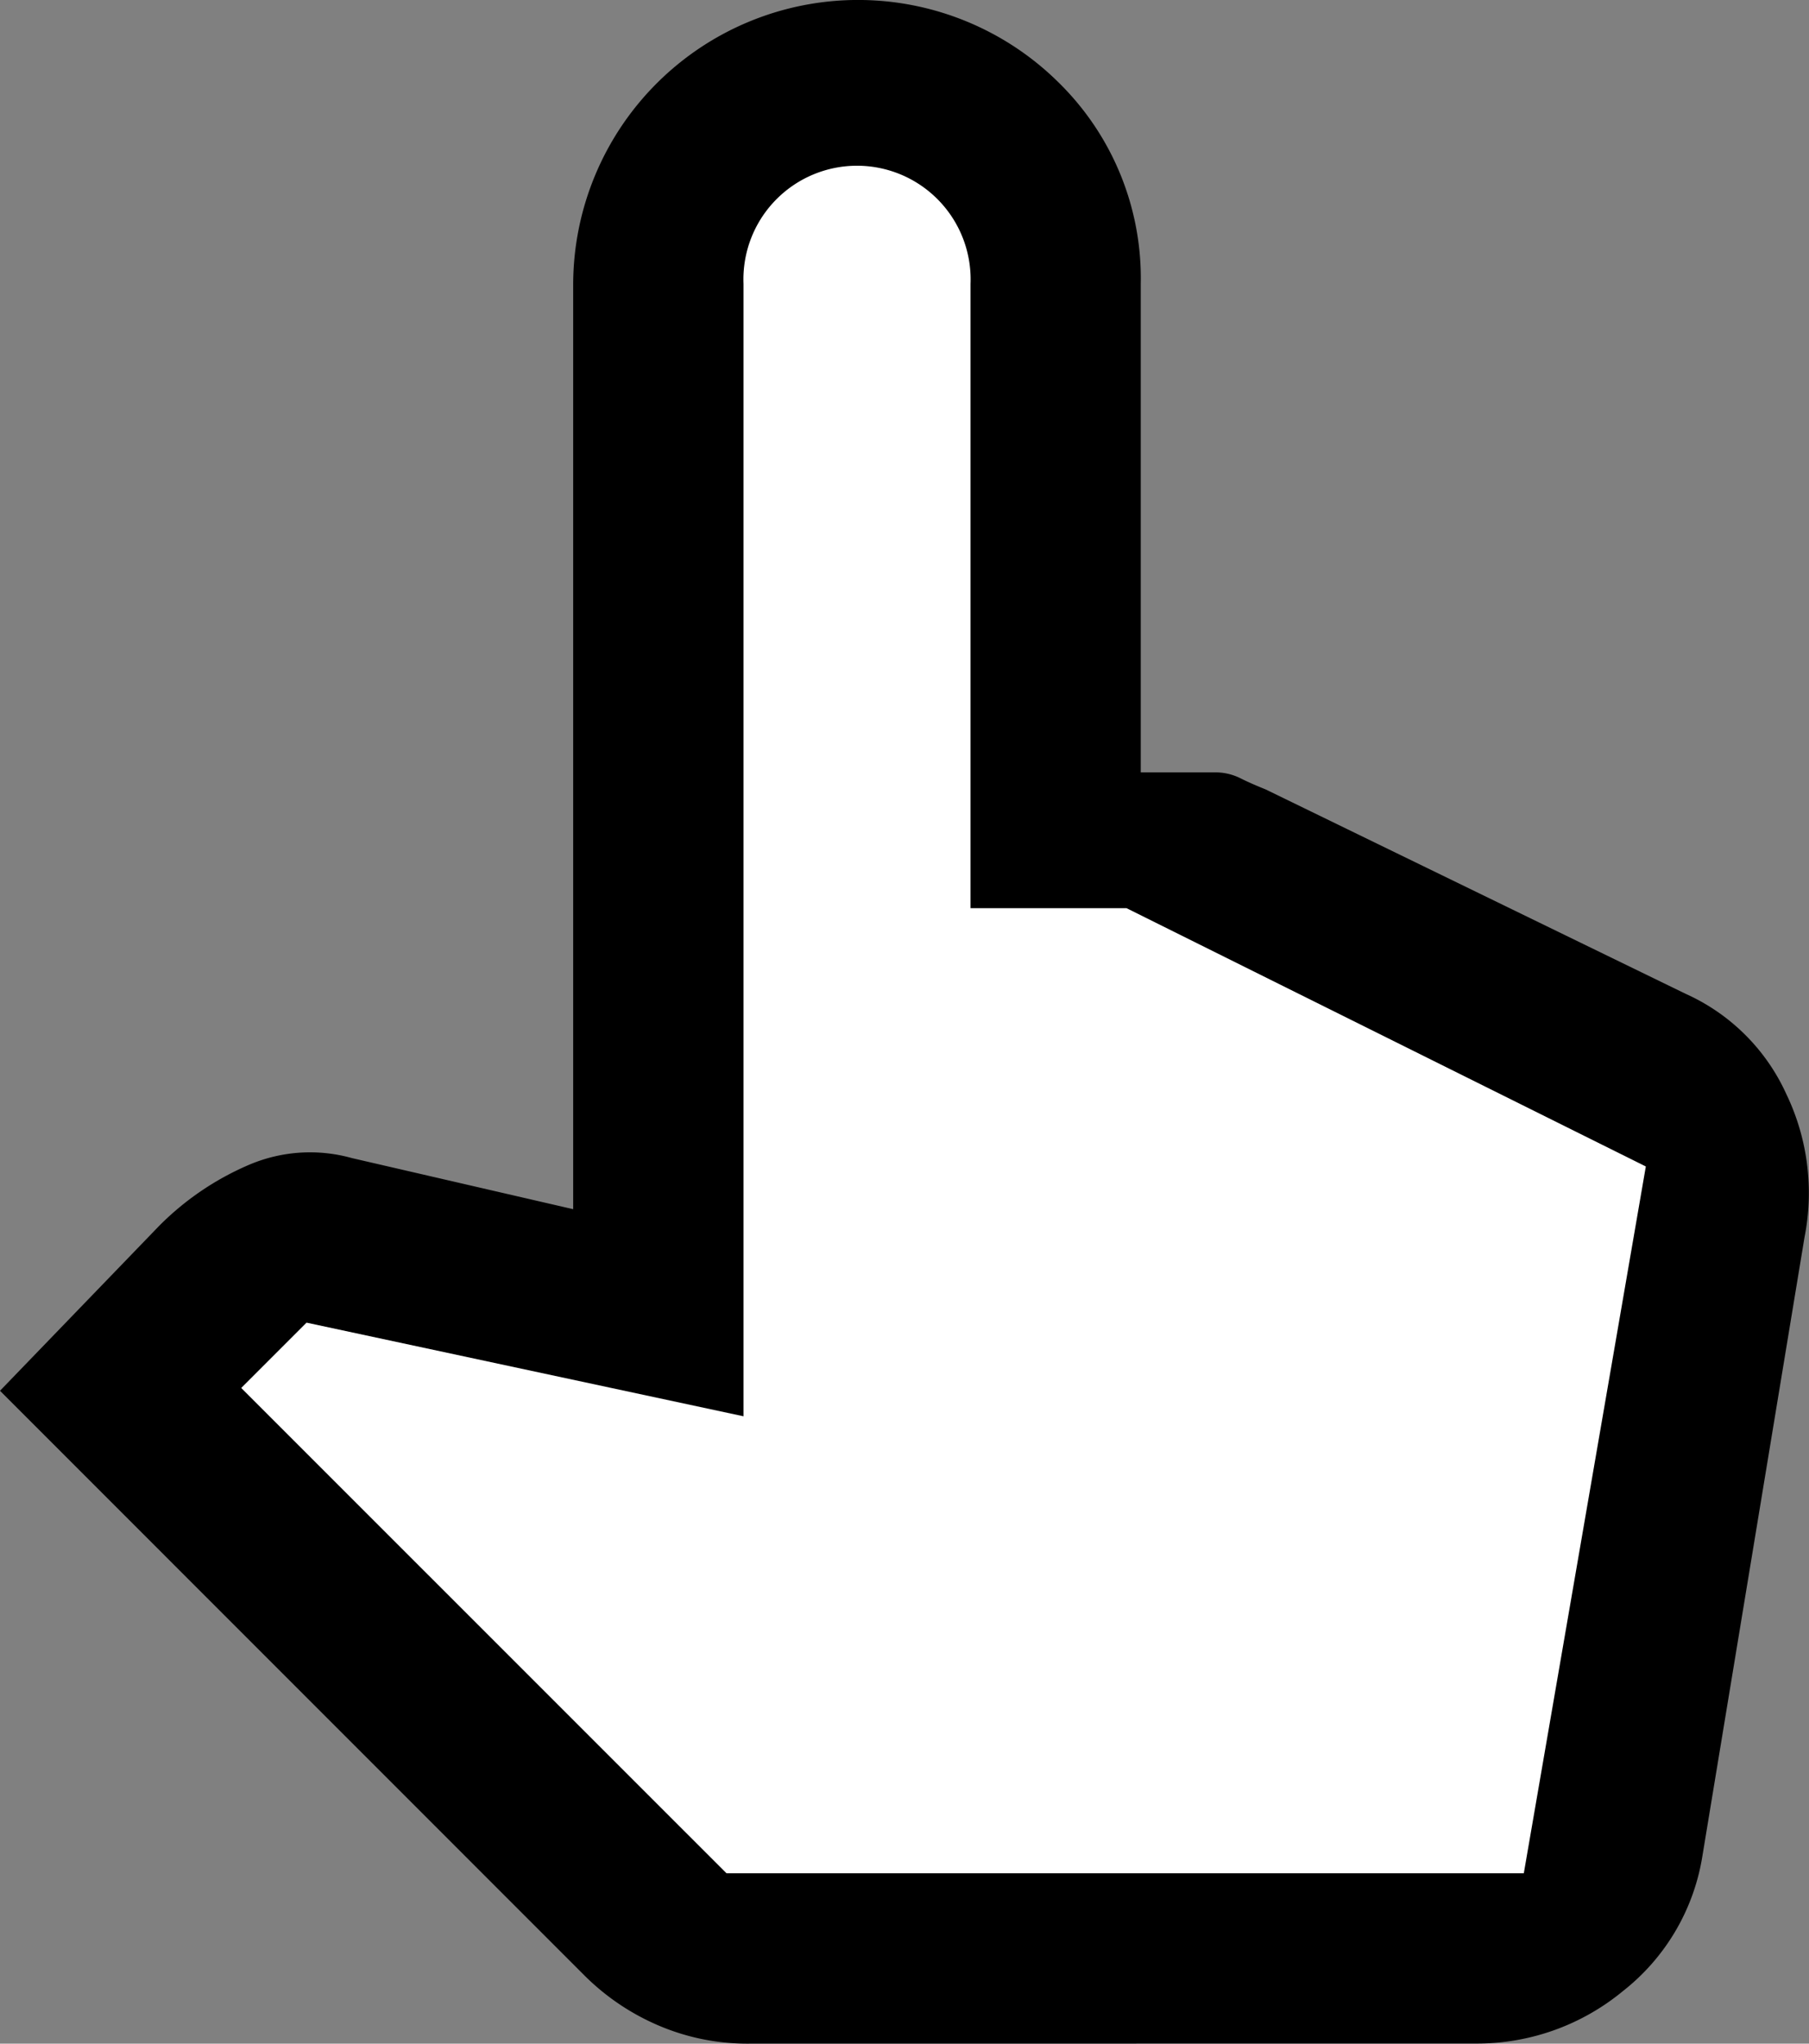 <svg xmlns="http://www.w3.org/2000/svg" width="20" height="22.588" viewBox="0 0 20 22.588">
  <rect x="0" y="0" width="20" height="22.588" fill="#808080" stroke="none"/>
  <g id="グループ_519" data-name="グループ 519" transform="translate(-8.15 -8)">
    <path id="パス_256" data-name="パス 256" d="M16.432,30.588a2.493,2.493,0,0,1-1-.2,2.608,2.608,0,0,1-.816-.549L8.15,23.372l1.757-1.82a3.137,3.137,0,0,1,.988-.674A1.718,1.718,0,0,1,12.04,20.8l2.447.565V11.137A3.15,3.15,0,0,1,19.852,8.91a3.029,3.029,0,0,1,.91,2.227v5.4h.816a.619.619,0,0,1,.282.063c.083.042.178.083.282.125l4.643,2.259A2.222,2.222,0,0,1,27.9,20.094a2.521,2.521,0,0,1,.2,1.584l-1.129,6.839a2.37,2.37,0,0,1-.878,1.49,2.533,2.533,0,0,1-1.631.58Z"/>
    <path id="パス_257" data-name="パス 257" d="M17.765,29.823H26.58l1.349-7.812-5.741-2.855H20.463v-6.9a1.256,1.256,0,1,0-2.51,0V24.772l-4.831-1.035-.722.722Z" transform="translate(-1.583 -1.118)" fill="#fff"/>
    <path id="パス_258" data-name="パス 258" d="M29.765,41h0Z" transform="translate(-4.769 -12.295)"/>
  </g>
</svg>
